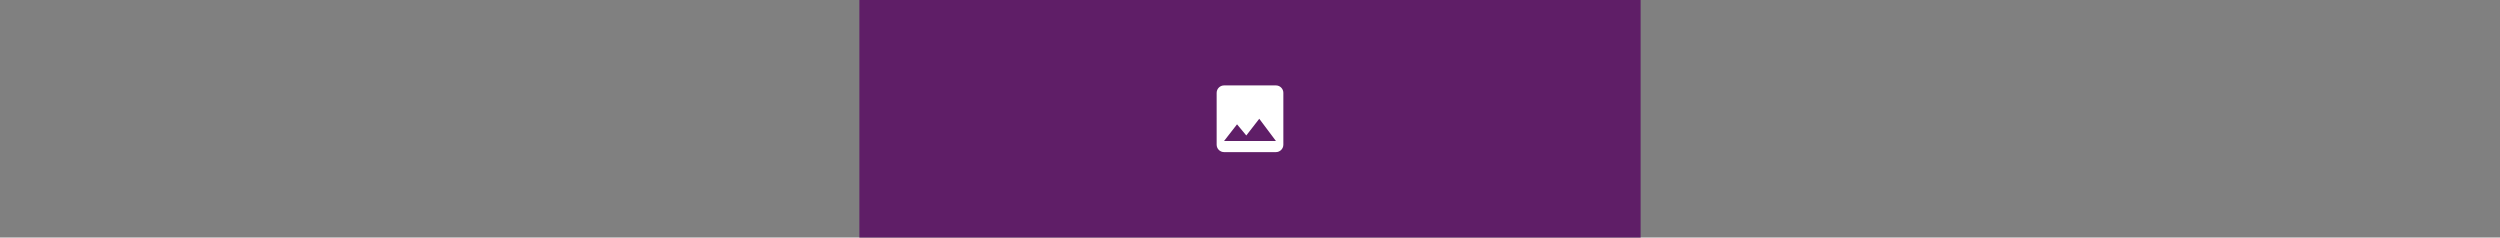 <?xml version="1.0" encoding="utf-8"?>
<!-- Generator: Adobe Illustrator 24.1.3, SVG Export Plug-In . SVG Version: 6.00 Build 0)  -->
<svg version="1.1" id="Layer_1" xmlns="http://www.w3.org/2000/svg" xmlns:xlink="http://www.w3.org/1999/xlink" x="0px" y="0px"
	 viewBox="0 0 750 71.257" style="enable-background:new 0 0 750 71.257;" xml:space="preserve">
<rect x="0" y="0" width="750" height="71.257" fill="#808080" stroke="none"/>
<style type="text/css">
	.st0{fill:#5F1E67;}
	.st1{clip-path:url(#SVGID_2_);fill:#FFFFFF;}
</style>
<g>
	<rect x="257.813" class="st0" width="234.375" height="71.257"/>
	<g>
		<defs>
			<rect id="SVGID_1_" x="257.813" width="234.375" height="71.257"/>
		</defs>
		<clipPath id="SVGID_2_">
			<use xlink:href="#SVGID_1_"  style="overflow:visible;"/>
		</clipPath>
		<path class="st1" d="M371.11,37.296l2.779,3.346l3.891-5.014l5.002,6.671h-15.563L371.11,37.296z M385.005,43.41V27.847
			c0-1.223-1-2.223-2.223-2.223h-15.563c-1.223,0-2.223,1-2.223,2.223V43.41c0,1.223,1,2.223,2.223,2.223h15.563
			C384.005,45.633,385.005,44.633,385.005,43.41"/>
	</g>
</g>
</svg>
